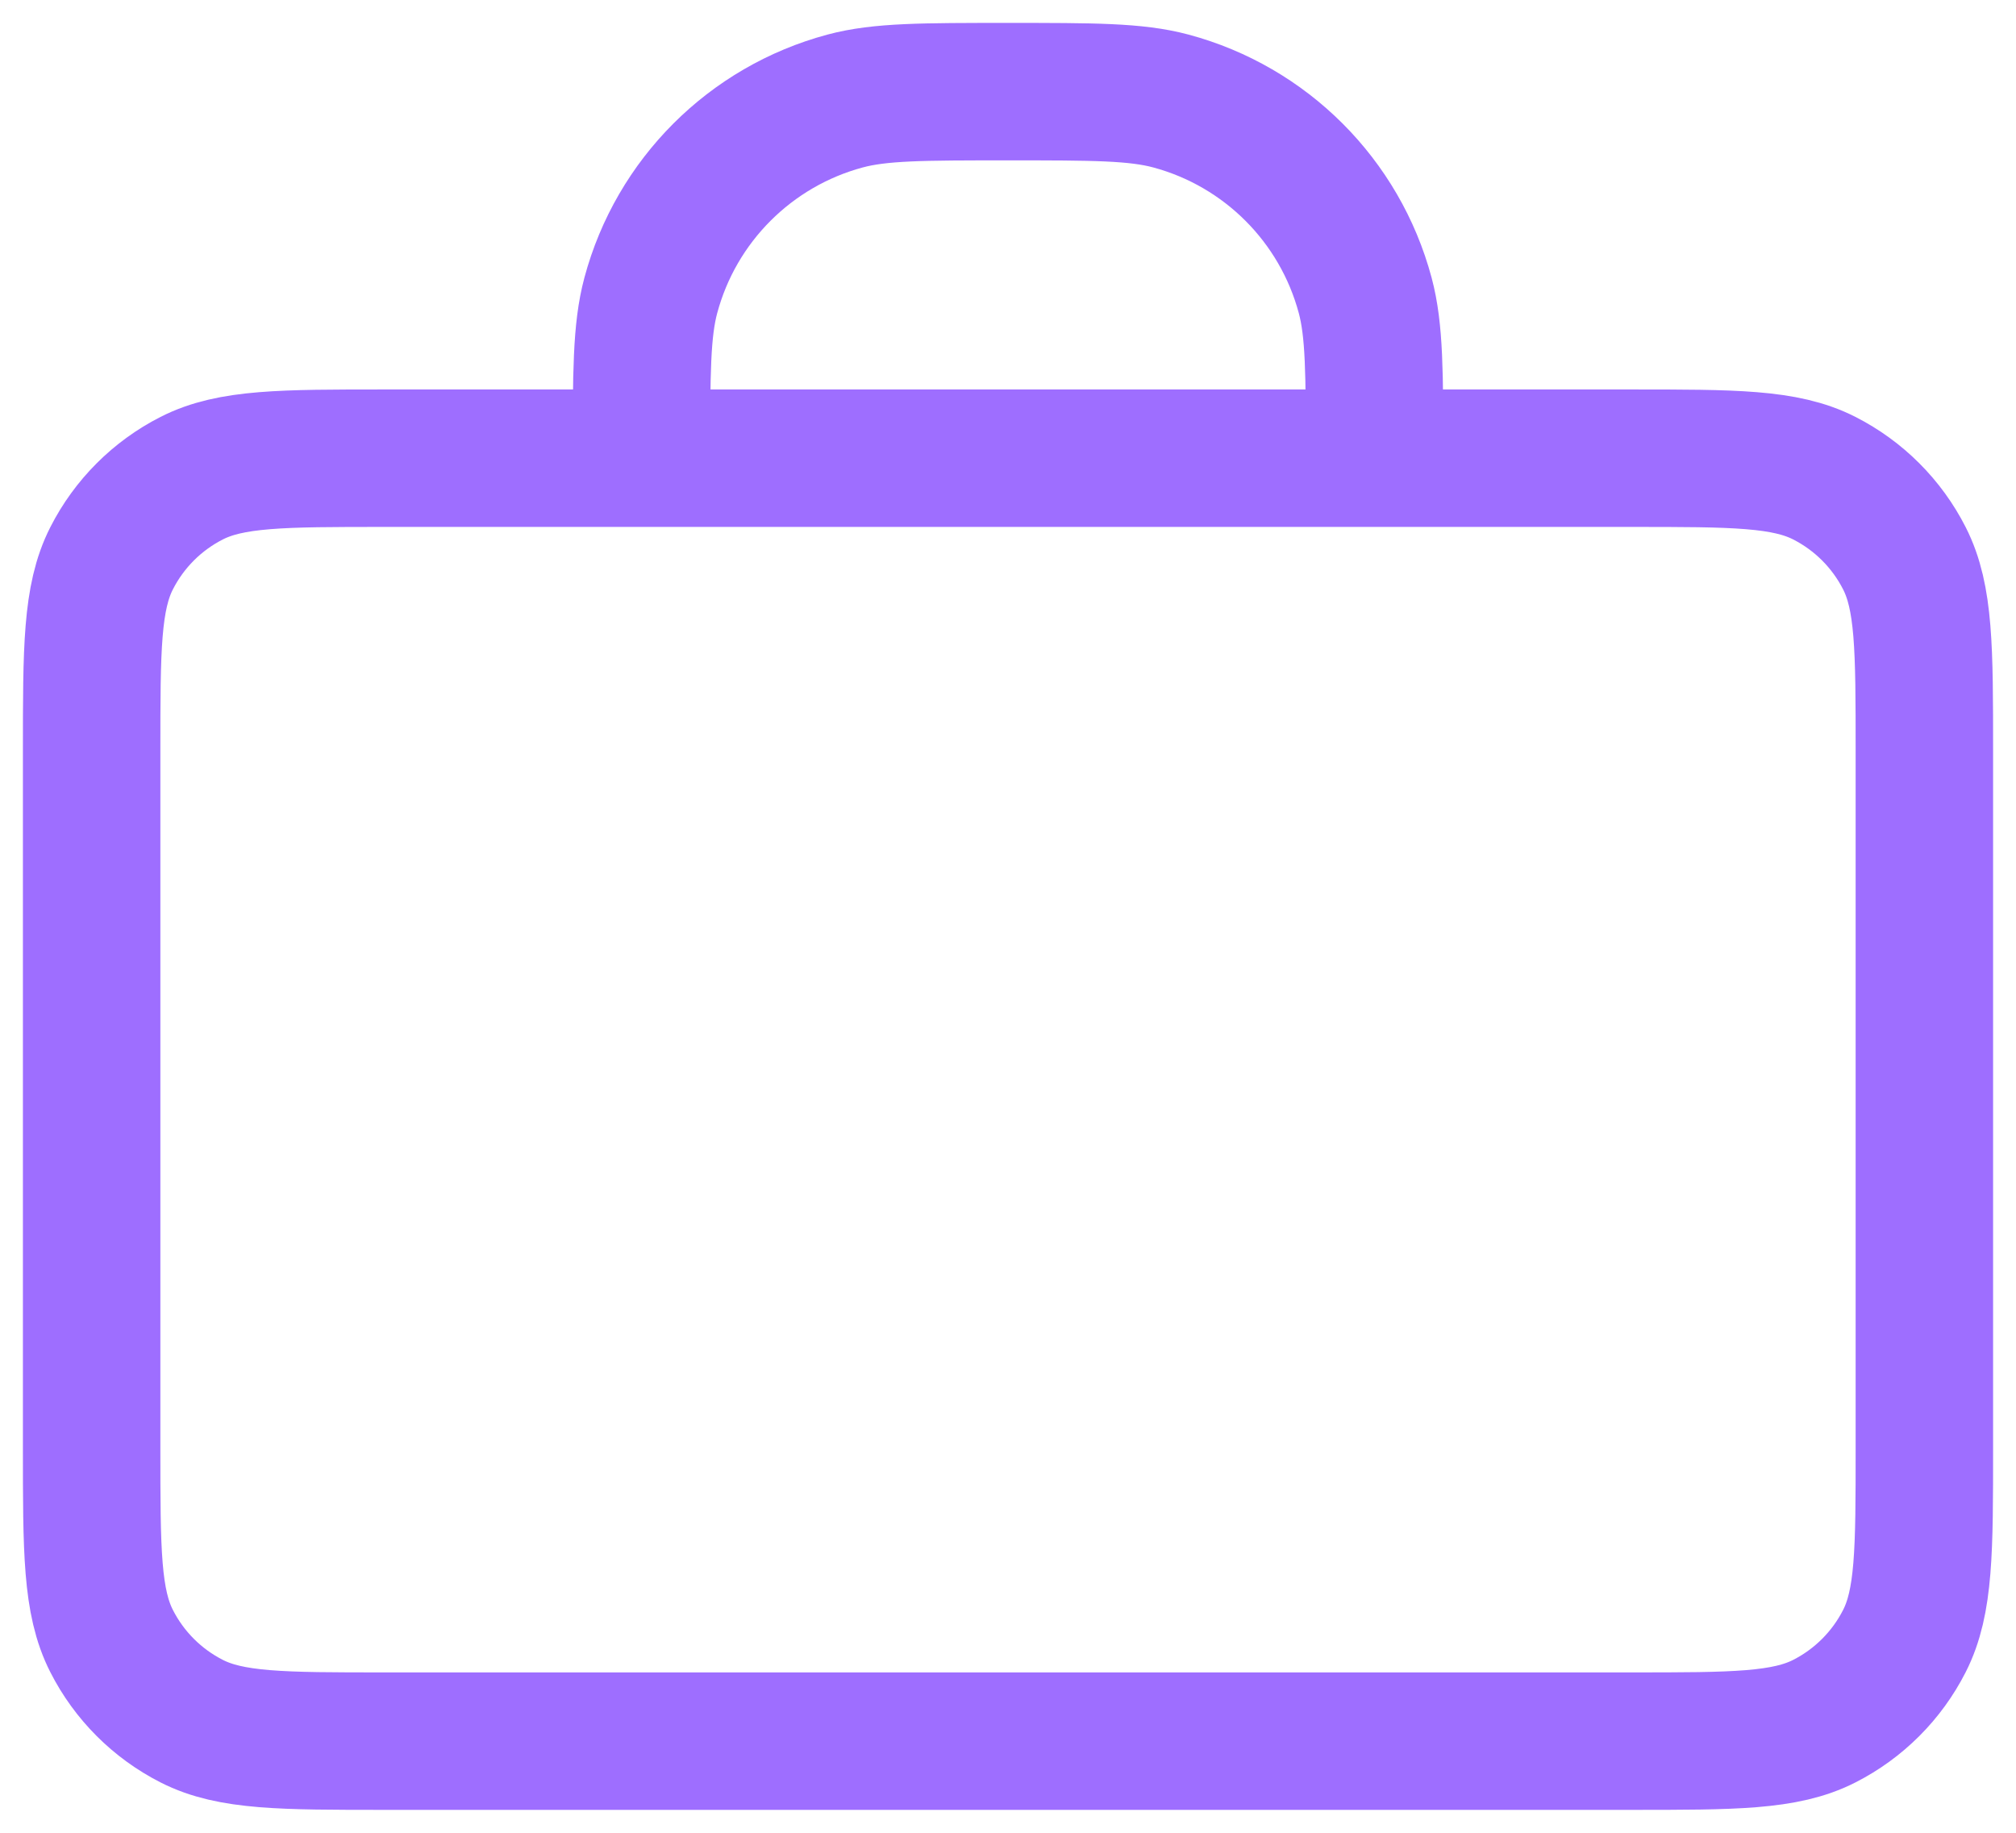 <svg width="44" height="40" viewBox="0 0 44 40" fill="none" xmlns="http://www.w3.org/2000/svg">
<path d="M30 10C30 8.14 30 7.21 29.796 6.447C29.241 4.377 27.623 2.759 25.553 2.204C24.79 2 23.86 2 22 2C20.14 2 19.21 2 18.447 2.204C16.377 2.759 14.759 4.377 14.204 6.447C14 7.21 14 8.14 14 10M8.4 38H35.6C37.84 38 38.96 38 39.816 37.564C40.569 37.181 41.181 36.569 41.564 35.816C42 34.96 42 33.84 42 31.6V16.4C42 14.16 42 13.04 41.564 12.184C41.181 11.431 40.569 10.819 39.816 10.436C38.96 10 37.84 10 35.6 10H8.4C6.16 10 5.04 10 4.184 10.436C3.431 10.819 2.819 11.431 2.436 12.184C2 13.04 2 14.16 2 16.4V31.6C2 33.84 2 34.96 2.436 35.816C2.819 36.569 3.431 37.181 4.184 37.564C5.04 38 6.16 38 8.4 38Z" stroke="#9E6EFF" stroke-width="3" stroke-linecap="round" stroke-linejoin="round"/>
</svg>
